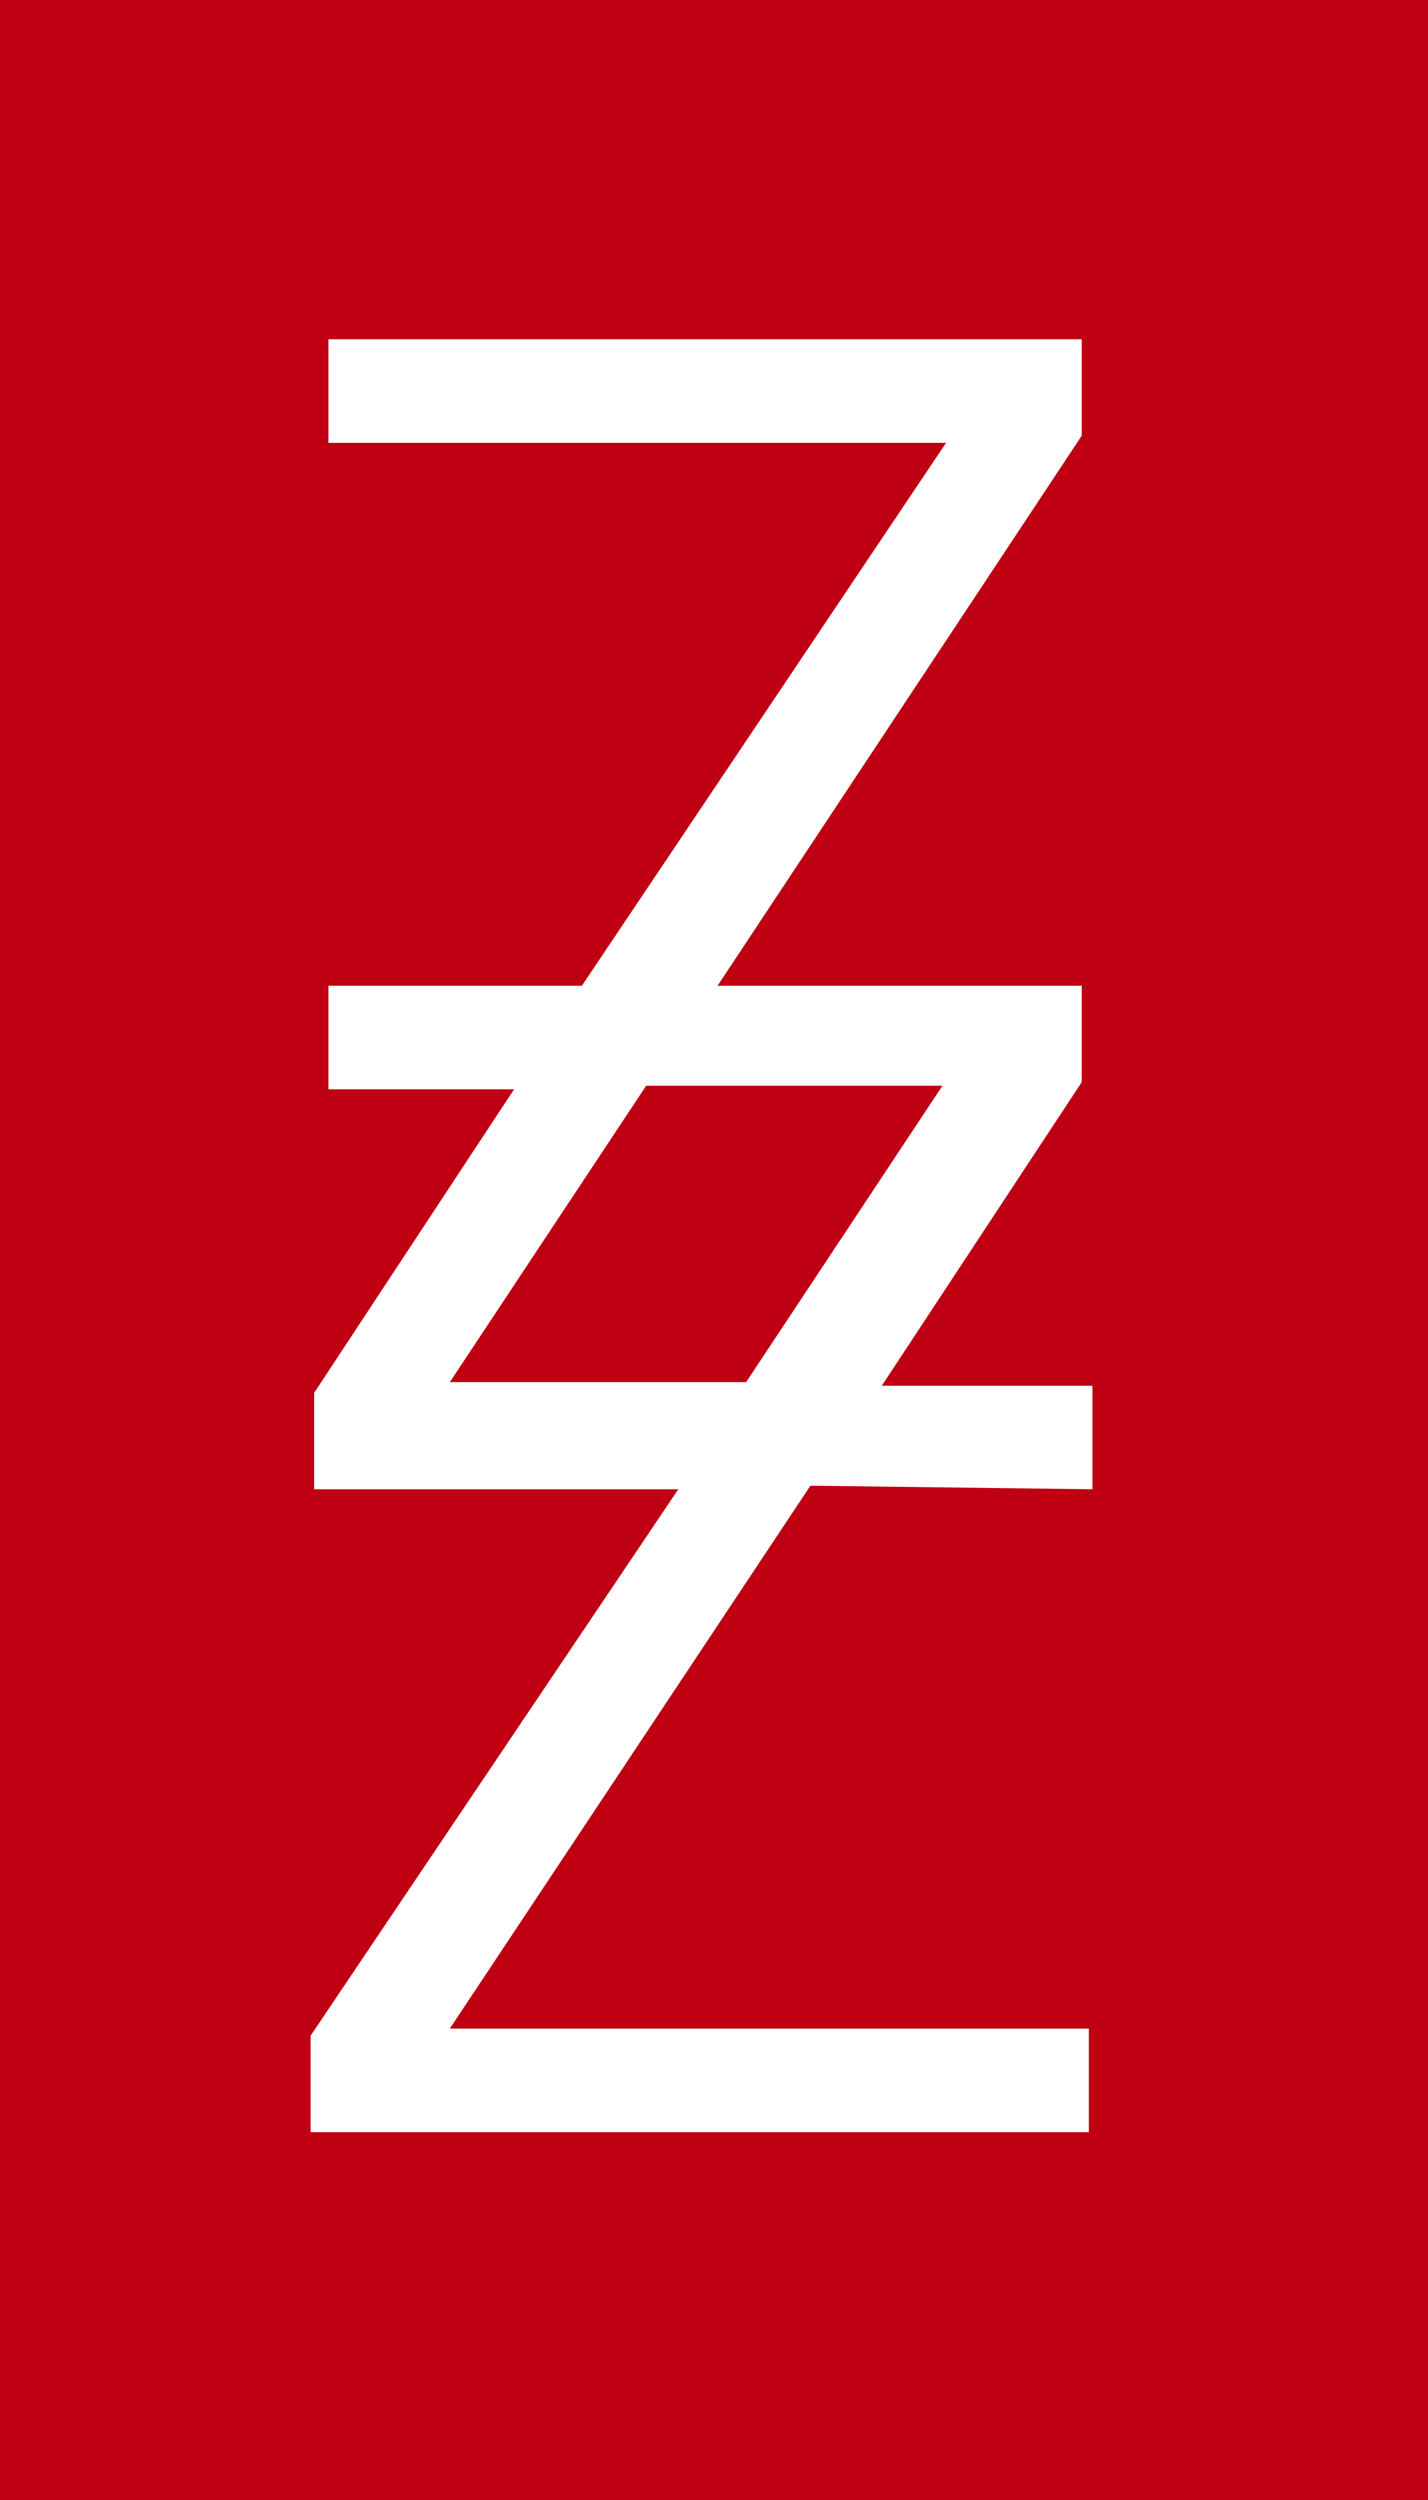 <?xml version="1.0" encoding="utf-8"?>
<!-- Generator: Adobe Illustrator 23.1.0, SVG Export Plug-In . SVG Version: 6.00 Build 0)  -->
<svg version="1.1" id="Layer_1" xmlns="http://www.w3.org/2000/svg" xmlns:xlink="http://www.w3.org/1999/xlink" x="0px" y="0px"
	 width="40px" height="70px" viewBox="0 0 40 70" style="enable-background:new 0 0 40 70;" xml:space="preserve">
<style type="text/css">
	.st0{fill:#BF0012;}
	.st1{fill:#FFFFFF;}
</style>
<g id="Group_11" transform="translate(-923 -1189.354)">
	<g id="Group_10" transform="translate(923 1189.354)">
		<rect id="Rectangle_11" class="st0" width="40" height="70"/>
		<path id="Path_15" class="st1" d="M30.6,41.7v-2.9h-5.9l5.6-8.5v-2.7H20.1l10.2-15.4V9.5H9.2v2.9h17.3L16.3,27.6H9.2v2.9h5.2
			l-5.6,8.5v2.7H19L8.7,57v2.7h21.8v-2.9H12.6l10.1-15.2L30.6,41.7z M12.6,38.7l5.5-8.3h8.3l-5.5,8.3L12.6,38.7z"/>
	</g>
</g>
</svg>
